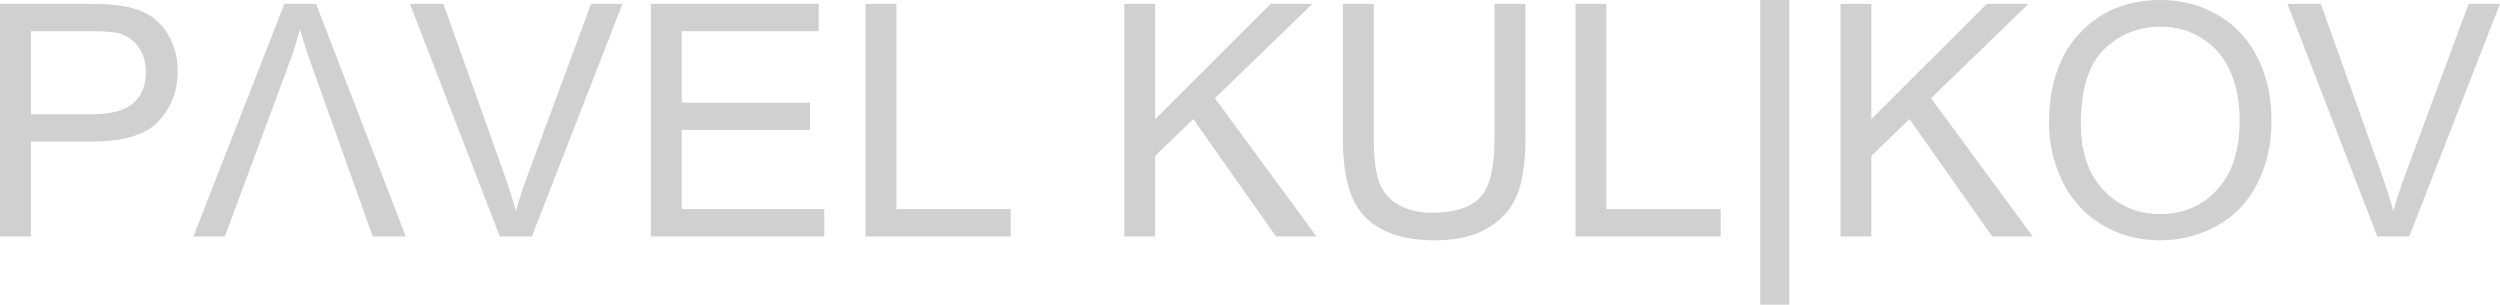 <?xml version="1.0" encoding="UTF-8"?> <svg xmlns="http://www.w3.org/2000/svg" xmlns:xlink="http://www.w3.org/1999/xlink" xml:space="preserve" width="65.172mm" height="7.942mm" version="1.0" style="shape-rendering:geometricPrecision; text-rendering:geometricPrecision; image-rendering:optimizeQuality; fill-rule:evenodd; clip-rule:evenodd" viewBox="0 0 26620 3244"> <defs> <style type="text/css"> .fil0 {fill:#D0D0D0;fill-rule:nonzero} </style> </defs> <g id="Слой_x0020_1">  <g id="_559335042992"> <path class="fil0" d="M0 2518l0 -2477 935 0c164,0 290,9 377,24 121,20 223,59 306,115 82,57 149,137 199,239 50,102 75,214 75,337 0,210 -67,388 -202,533 -133,146 -376,219 -726,219l-635 0 0 1010 -329 0zm329 -1301l639 0c212,0 362,-39 452,-118 88,-79 133,-189 133,-333 0,-103 -26,-192 -79,-266 -52,-73 -121,-122 -207,-146 -55,-14 -157,-22 -305,-22l-633 0 0 885zm3036 -1176l956 2477 -352 0 -642 -1798c-57,-157 -101,-293 -132,-406 -38,136 -82,272 -133,407l-668 1797 -335 0 969 -2477 337 0zm1957 2477l-957 -2477 356 0 643 1800c51,144 95,279 129,405 38,-135 83,-270 134,-405l667 -1800 334 0 -965 2477 -341 0zm1608 0l0 -2477 1788 0 0 291 -1459 0 0 761 1366 0 0 290 -1366 0 0 844 1518 0 0 291 -1847 0zm2286 0l0 -2477 329 0 0 2186 1217 0 0 291 -1546 0z"></path> <polygon class="fil0" points="11972,2518 11972,41 12300,41 12300,1269 13530,41 13974,41 12936,1046 14019,2518 13587,2518 12706,1268 12300,1660 12300,2518 "></polygon> <path class="fil0" d="M15914 41l329 0 0 1430c0,249 -28,447 -84,594 -57,145 -158,265 -305,356 -147,92 -339,138 -577,138 -231,0 -421,-40 -568,-120 -148,-80 -252,-195 -315,-347 -63,-151 -95,-358 -95,-621l0 -1430 329 0 0 1430c0,215 20,374 60,475 39,102 107,181 205,236 97,55 215,83 356,83 239,0 410,-55 513,-164 102,-109 152,-319 152,-630l0 -1430z"></path> <polygon class="fil0" points="16776,2518 16776,41 17104,41 17104,2227 18322,2227 18322,2518 "></polygon> <polygon class="fil0" points="18743,3244 18743,0 19053,0 19053,3244 "></polygon> <polygon class="fil0" points="19598,2518 19598,41 19926,41 19926,1269 21156,41 21600,41 20562,1046 21645,2518 21213,2518 20332,1268 19926,1660 19926,2518 "></polygon> <path class="fil0" d="M21818 1312c0,-410 111,-732 331,-964 221,-232 506,-348 855,-348 229,0 435,55 619,164 183,109 323,261 419,456 97,195 145,416 145,664 0,250 -51,475 -152,673 -102,198 -245,348 -431,449 -186,102 -387,153 -602,153 -233,0 -441,-56 -625,-169 -183,-112 -323,-265 -417,-460 -95,-195 -142,-400 -142,-618zm339 6c0,298 80,533 240,704 161,171 362,257 604,257 246,0 449,-86 608,-259 159,-173 239,-419 239,-737 0,-201 -34,-377 -102,-527 -68,-150 -168,-266 -299,-348 -131,-83 -278,-124 -441,-124 -232,0 -431,79 -598,238 -167,159 -251,424 -251,796z"></path> <path class="fil0" d="M25314 2518l-957 -2477 355 0 643 1800c52,144 95,279 130,405 38,-135 82,-270 133,-405l668 -1800 334 0 -966 2477 -340 0z"></path> </g> </g> </svg> 